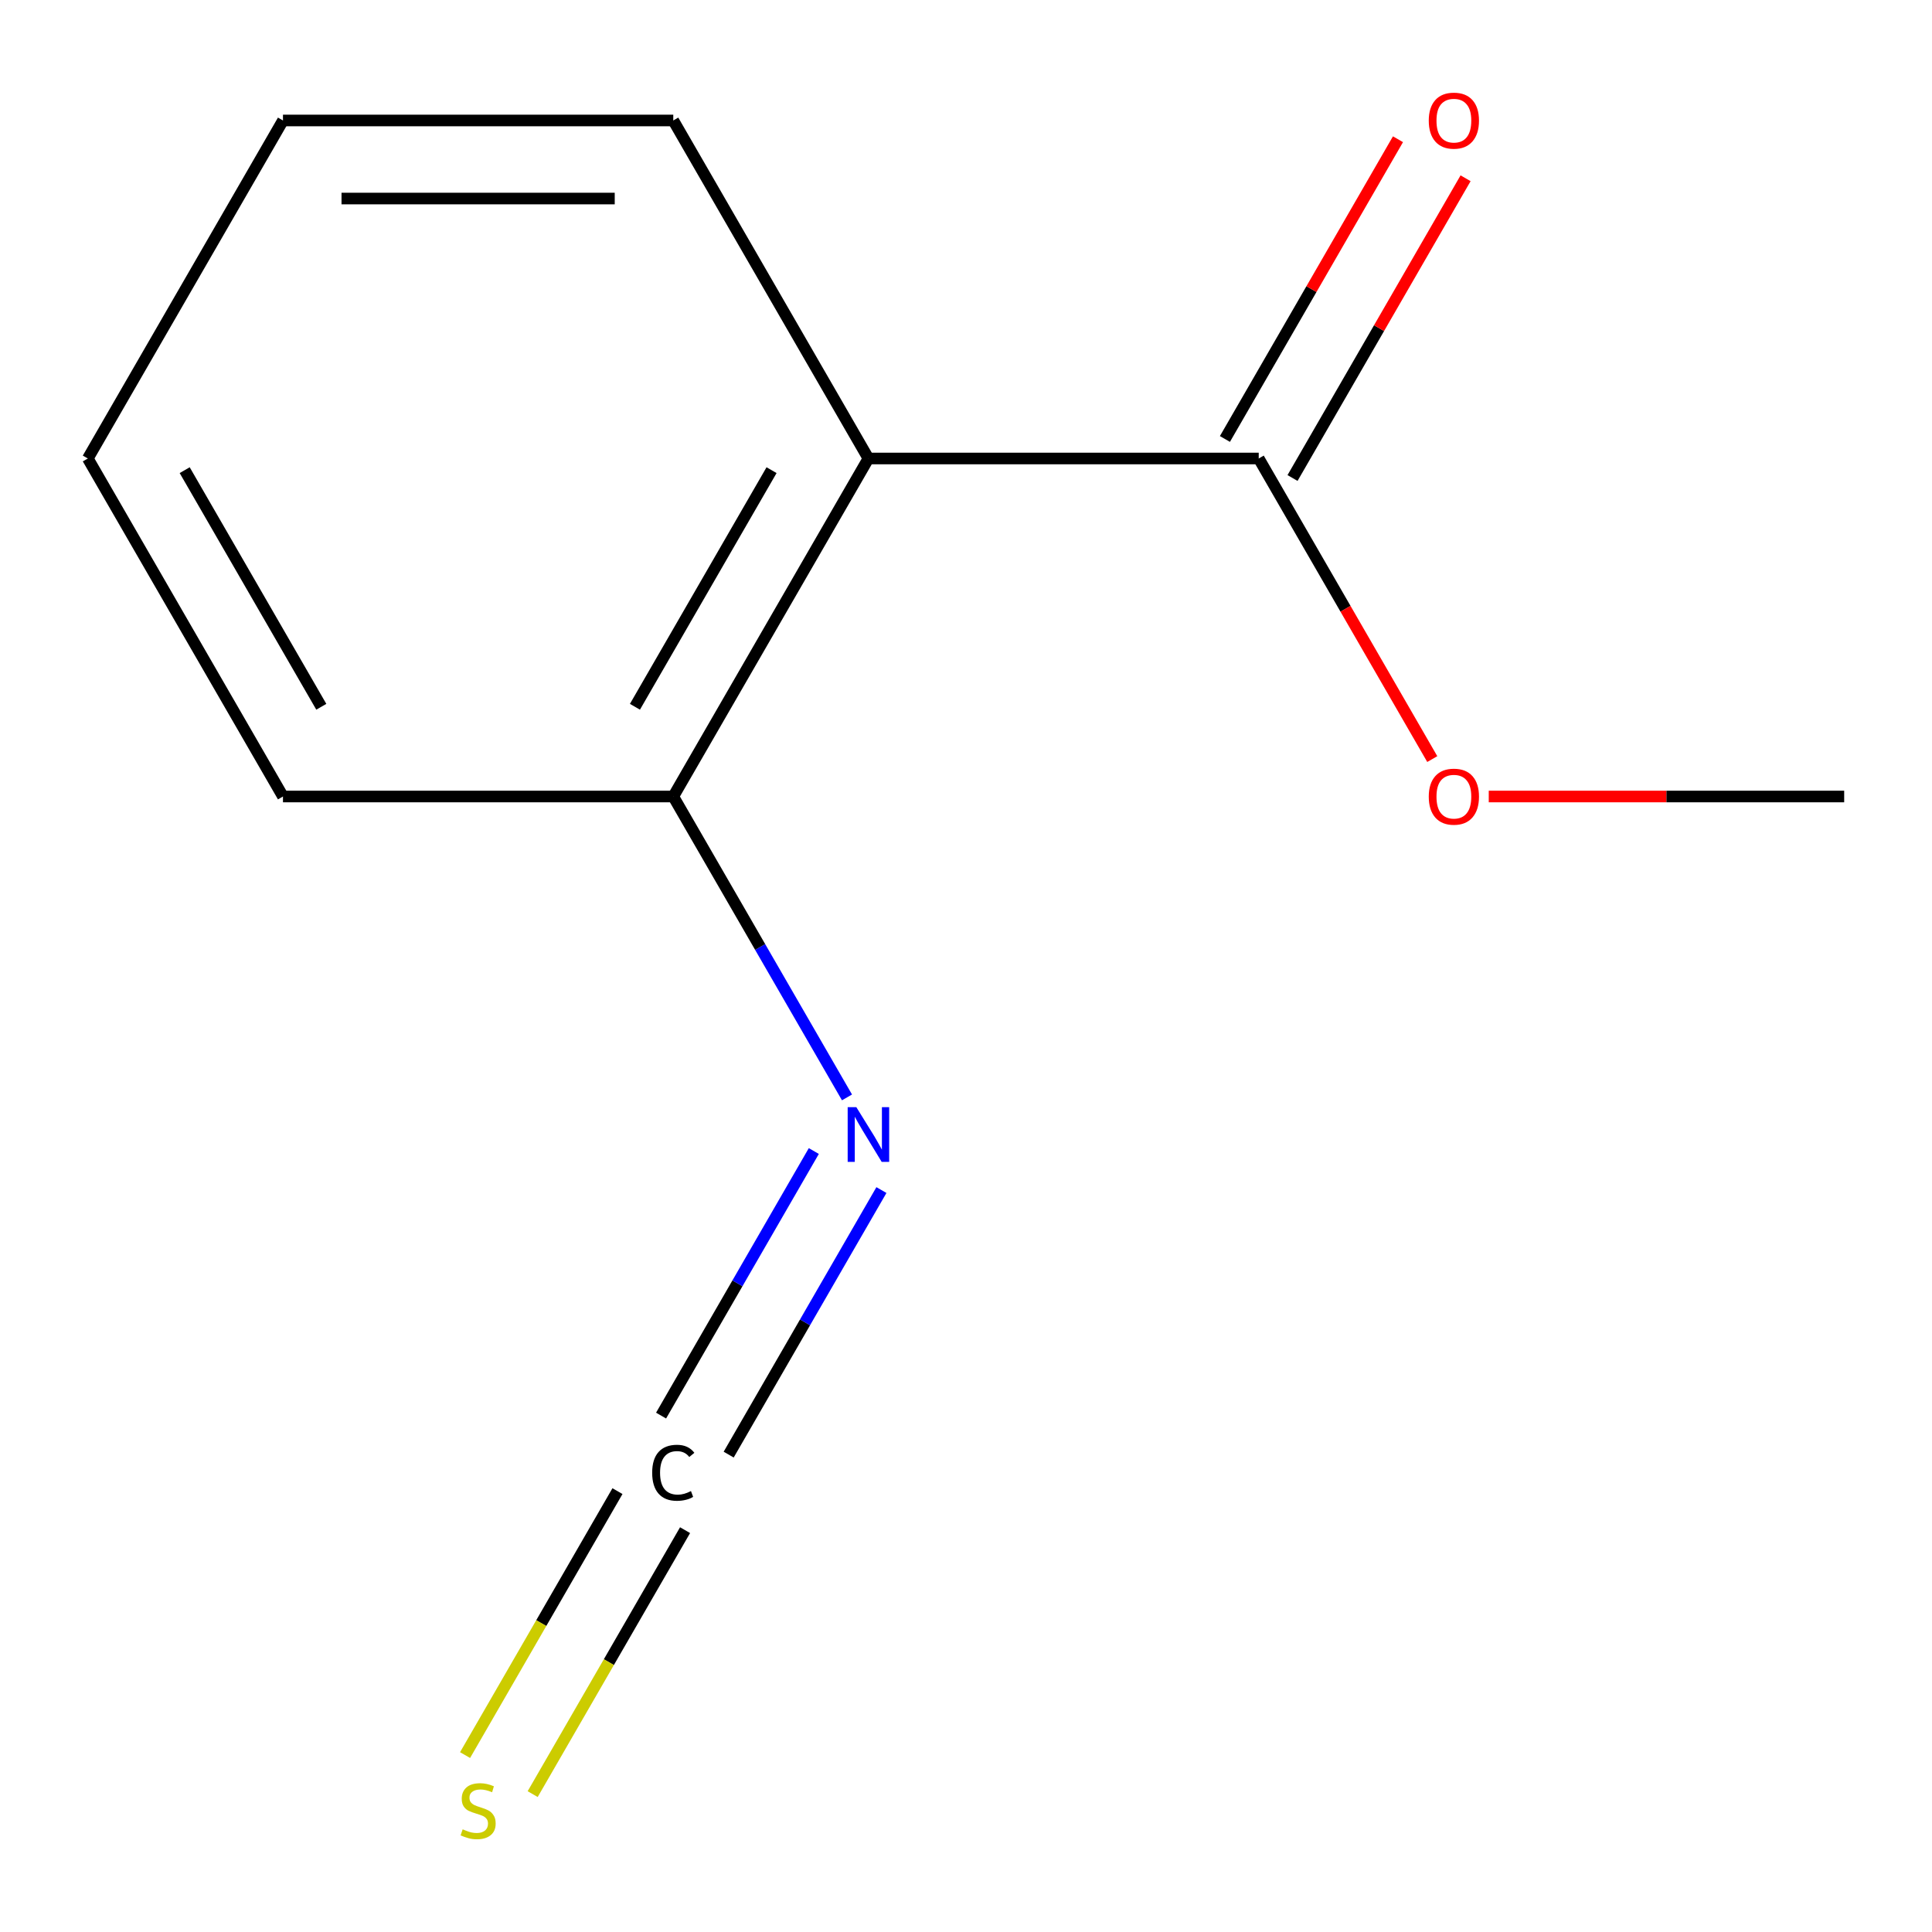 <?xml version='1.0' encoding='iso-8859-1'?>
<svg version='1.1' baseProfile='full'
              xmlns='http://www.w3.org/2000/svg'
                      xmlns:rdkit='http://www.rdkit.org/xml'
                      xmlns:xlink='http://www.w3.org/1999/xlink'
                  xml:space='preserve'
width='1000px' height='1000px' viewBox='0 0 1000 1000'>
<!-- END OF HEADER -->
<rect style='opacity:1.0;fill:#FFFFFF;stroke:none' width='1000' height='1000' x='0' y='0'> </rect>
<path class='bond-0' d='M 449.495,237.314 L 651.515,237.314' style='fill:none;fill-rule:evenodd;stroke:#000000;stroke-width:6px;stroke-linecap:butt;stroke-linejoin:miter;stroke-opacity:1' />
<path class='bond-3' d='M 449.495,237.314 L 348.485,412.268' style='fill:none;fill-rule:evenodd;stroke:#000000;stroke-width:6px;stroke-linecap:butt;stroke-linejoin:miter;stroke-opacity:1' />
<path class='bond-3' d='M 399.353,243.355 L 328.645,365.823' style='fill:none;fill-rule:evenodd;stroke:#000000;stroke-width:6px;stroke-linecap:butt;stroke-linejoin:miter;stroke-opacity:1' />
<path class='bond-7' d='M 449.495,237.314 L 348.485,62.359' style='fill:none;fill-rule:evenodd;stroke:#000000;stroke-width:6px;stroke-linecap:butt;stroke-linejoin:miter;stroke-opacity:1' />
<path class='bond-5' d='M 669.011,247.415 L 713.797,169.842' style='fill:none;fill-rule:evenodd;stroke:#000000;stroke-width:6px;stroke-linecap:butt;stroke-linejoin:miter;stroke-opacity:1' />
<path class='bond-5' d='M 713.797,169.842 L 758.583,92.27' style='fill:none;fill-rule:evenodd;stroke:#FF0000;stroke-width:6px;stroke-linecap:butt;stroke-linejoin:miter;stroke-opacity:1' />
<path class='bond-5' d='M 634.02,227.213 L 678.806,149.64' style='fill:none;fill-rule:evenodd;stroke:#000000;stroke-width:6px;stroke-linecap:butt;stroke-linejoin:miter;stroke-opacity:1' />
<path class='bond-5' d='M 678.806,149.64 L 723.592,72.068' style='fill:none;fill-rule:evenodd;stroke:#FF0000;stroke-width:6px;stroke-linecap:butt;stroke-linejoin:miter;stroke-opacity:1' />
<path class='bond-6' d='M 651.515,237.314 L 696.428,315.106' style='fill:none;fill-rule:evenodd;stroke:#000000;stroke-width:6px;stroke-linecap:butt;stroke-linejoin:miter;stroke-opacity:1' />
<path class='bond-6' d='M 696.428,315.106 L 741.342,392.898' style='fill:none;fill-rule:evenodd;stroke:#FF0000;stroke-width:6px;stroke-linecap:butt;stroke-linejoin:miter;stroke-opacity:1' />
<path class='bond-1' d='M 377.164,752.908 L 416.693,684.442' style='fill:none;fill-rule:evenodd;stroke:#000000;stroke-width:6px;stroke-linecap:butt;stroke-linejoin:miter;stroke-opacity:1' />
<path class='bond-1' d='M 416.693,684.442 L 456.222,615.975' style='fill:none;fill-rule:evenodd;stroke:#0000FF;stroke-width:6px;stroke-linecap:butt;stroke-linejoin:miter;stroke-opacity:1' />
<path class='bond-1' d='M 342.173,732.706 L 381.702,664.239' style='fill:none;fill-rule:evenodd;stroke:#000000;stroke-width:6px;stroke-linecap:butt;stroke-linejoin:miter;stroke-opacity:1' />
<path class='bond-1' d='M 381.702,664.239 L 421.231,595.773' style='fill:none;fill-rule:evenodd;stroke:#0000FF;stroke-width:6px;stroke-linecap:butt;stroke-linejoin:miter;stroke-opacity:1' />
<path class='bond-4' d='M 319.598,771.807 L 280.158,840.118' style='fill:none;fill-rule:evenodd;stroke:#000000;stroke-width:6px;stroke-linecap:butt;stroke-linejoin:miter;stroke-opacity:1' />
<path class='bond-4' d='M 280.158,840.118 L 240.719,908.43' style='fill:none;fill-rule:evenodd;stroke:#CCCC00;stroke-width:6px;stroke-linecap:butt;stroke-linejoin:miter;stroke-opacity:1' />
<path class='bond-4' d='M 354.589,792.009 L 315.149,860.321' style='fill:none;fill-rule:evenodd;stroke:#000000;stroke-width:6px;stroke-linecap:butt;stroke-linejoin:miter;stroke-opacity:1' />
<path class='bond-4' d='M 315.149,860.321 L 275.709,928.632' style='fill:none;fill-rule:evenodd;stroke:#CCCC00;stroke-width:6px;stroke-linecap:butt;stroke-linejoin:miter;stroke-opacity:1' />
<path class='bond-2' d='M 438.404,568.012 L 393.444,490.14' style='fill:none;fill-rule:evenodd;stroke:#0000FF;stroke-width:6px;stroke-linecap:butt;stroke-linejoin:miter;stroke-opacity:1' />
<path class='bond-2' d='M 393.444,490.14 L 348.485,412.268' style='fill:none;fill-rule:evenodd;stroke:#000000;stroke-width:6px;stroke-linecap:butt;stroke-linejoin:miter;stroke-opacity:1' />
<path class='bond-8' d='M 348.485,412.268 L 146.465,412.268' style='fill:none;fill-rule:evenodd;stroke:#000000;stroke-width:6px;stroke-linecap:butt;stroke-linejoin:miter;stroke-opacity:1' />
<path class='bond-9' d='M 770.576,412.268 L 862.561,412.268' style='fill:none;fill-rule:evenodd;stroke:#FF0000;stroke-width:6px;stroke-linecap:butt;stroke-linejoin:miter;stroke-opacity:1' />
<path class='bond-9' d='M 862.561,412.268 L 954.545,412.268' style='fill:none;fill-rule:evenodd;stroke:#000000;stroke-width:6px;stroke-linecap:butt;stroke-linejoin:miter;stroke-opacity:1' />
<path class='bond-10' d='M 348.485,62.359 L 146.465,62.359' style='fill:none;fill-rule:evenodd;stroke:#000000;stroke-width:6px;stroke-linecap:butt;stroke-linejoin:miter;stroke-opacity:1' />
<path class='bond-10' d='M 318.182,102.763 L 176.768,102.763' style='fill:none;fill-rule:evenodd;stroke:#000000;stroke-width:6px;stroke-linecap:butt;stroke-linejoin:miter;stroke-opacity:1' />
<path class='bond-12' d='M 146.465,412.268 L 45.455,237.314' style='fill:none;fill-rule:evenodd;stroke:#000000;stroke-width:6px;stroke-linecap:butt;stroke-linejoin:miter;stroke-opacity:1' />
<path class='bond-12' d='M 166.304,365.823 L 95.597,243.355' style='fill:none;fill-rule:evenodd;stroke:#000000;stroke-width:6px;stroke-linecap:butt;stroke-linejoin:miter;stroke-opacity:1' />
<path class='bond-11' d='M 146.465,62.359 L 45.455,237.314' style='fill:none;fill-rule:evenodd;stroke:#000000;stroke-width:6px;stroke-linecap:butt;stroke-linejoin:miter;stroke-opacity:1' />
<path  class='atom-2' d='M 337.565 762.297
Q 337.565 755.257, 340.845 751.577
Q 344.165 747.857, 350.445 747.857
Q 356.285 747.857, 359.405 751.977
L 356.765 754.137
Q 354.485 751.137, 350.445 751.137
Q 346.165 751.137, 343.885 754.017
Q 341.645 756.857, 341.645 762.297
Q 341.645 767.897, 343.965 770.777
Q 346.325 773.657, 350.885 773.657
Q 354.005 773.657, 357.645 771.777
L 358.765 774.777
Q 357.285 775.737, 355.045 776.297
Q 352.805 776.857, 350.325 776.857
Q 344.165 776.857, 340.845 773.097
Q 337.565 769.337, 337.565 762.297
' fill='#000000'/>
<path  class='atom-3' d='M 443.235 573.063
L 452.515 588.063
Q 453.435 589.543, 454.915 592.223
Q 456.395 594.903, 456.475 595.063
L 456.475 573.063
L 460.235 573.063
L 460.235 601.383
L 456.355 601.383
L 446.395 584.983
Q 445.235 583.063, 443.995 580.863
Q 442.795 578.663, 442.435 577.983
L 442.435 601.383
L 438.755 601.383
L 438.755 573.063
L 443.235 573.063
' fill='#0000FF'/>
<path  class='atom-5' d='M 239.475 946.852
Q 239.795 946.972, 241.115 947.532
Q 242.435 948.092, 243.875 948.452
Q 245.355 948.772, 246.795 948.772
Q 249.475 948.772, 251.035 947.492
Q 252.595 946.172, 252.595 943.892
Q 252.595 942.332, 251.795 941.372
Q 251.035 940.412, 249.835 939.892
Q 248.635 939.372, 246.635 938.772
Q 244.115 938.012, 242.595 937.292
Q 241.115 936.572, 240.035 935.052
Q 238.995 933.532, 238.995 930.972
Q 238.995 927.412, 241.395 925.212
Q 243.835 923.012, 248.635 923.012
Q 251.915 923.012, 255.635 924.572
L 254.715 927.652
Q 251.315 926.252, 248.755 926.252
Q 245.995 926.252, 244.475 927.412
Q 242.955 928.532, 242.995 930.492
Q 242.995 932.012, 243.755 932.932
Q 244.555 933.852, 245.675 934.372
Q 246.835 934.892, 248.755 935.492
Q 251.315 936.292, 252.835 937.092
Q 254.355 937.892, 255.435 939.532
Q 256.555 941.132, 256.555 943.892
Q 256.555 947.812, 253.915 949.932
Q 251.315 952.012, 246.955 952.012
Q 244.435 952.012, 242.515 951.452
Q 240.635 950.932, 238.395 950.012
L 239.475 946.852
' fill='#CCCC00'/>
<path  class='atom-6' d='M 739.525 62.439
Q 739.525 55.639, 742.885 51.839
Q 746.245 48.039, 752.525 48.039
Q 758.805 48.039, 762.165 51.839
Q 765.525 55.639, 765.525 62.439
Q 765.525 69.319, 762.125 73.239
Q 758.725 77.119, 752.525 77.119
Q 746.285 77.119, 742.885 73.239
Q 739.525 69.359, 739.525 62.439
M 752.525 73.919
Q 756.845 73.919, 759.165 71.039
Q 761.525 68.119, 761.525 62.439
Q 761.525 56.879, 759.165 54.079
Q 756.845 51.239, 752.525 51.239
Q 748.205 51.239, 745.845 54.039
Q 743.525 56.839, 743.525 62.439
Q 743.525 68.159, 745.845 71.039
Q 748.205 73.919, 752.525 73.919
' fill='#FF0000'/>
<path  class='atom-7' d='M 739.525 412.348
Q 739.525 405.548, 742.885 401.748
Q 746.245 397.948, 752.525 397.948
Q 758.805 397.948, 762.165 401.748
Q 765.525 405.548, 765.525 412.348
Q 765.525 419.228, 762.125 423.148
Q 758.725 427.028, 752.525 427.028
Q 746.285 427.028, 742.885 423.148
Q 739.525 419.268, 739.525 412.348
M 752.525 423.828
Q 756.845 423.828, 759.165 420.948
Q 761.525 418.028, 761.525 412.348
Q 761.525 406.788, 759.165 403.988
Q 756.845 401.148, 752.525 401.148
Q 748.205 401.148, 745.845 403.948
Q 743.525 406.748, 743.525 412.348
Q 743.525 418.068, 745.845 420.948
Q 748.205 423.828, 752.525 423.828
' fill='#FF0000'/>
</svg>

